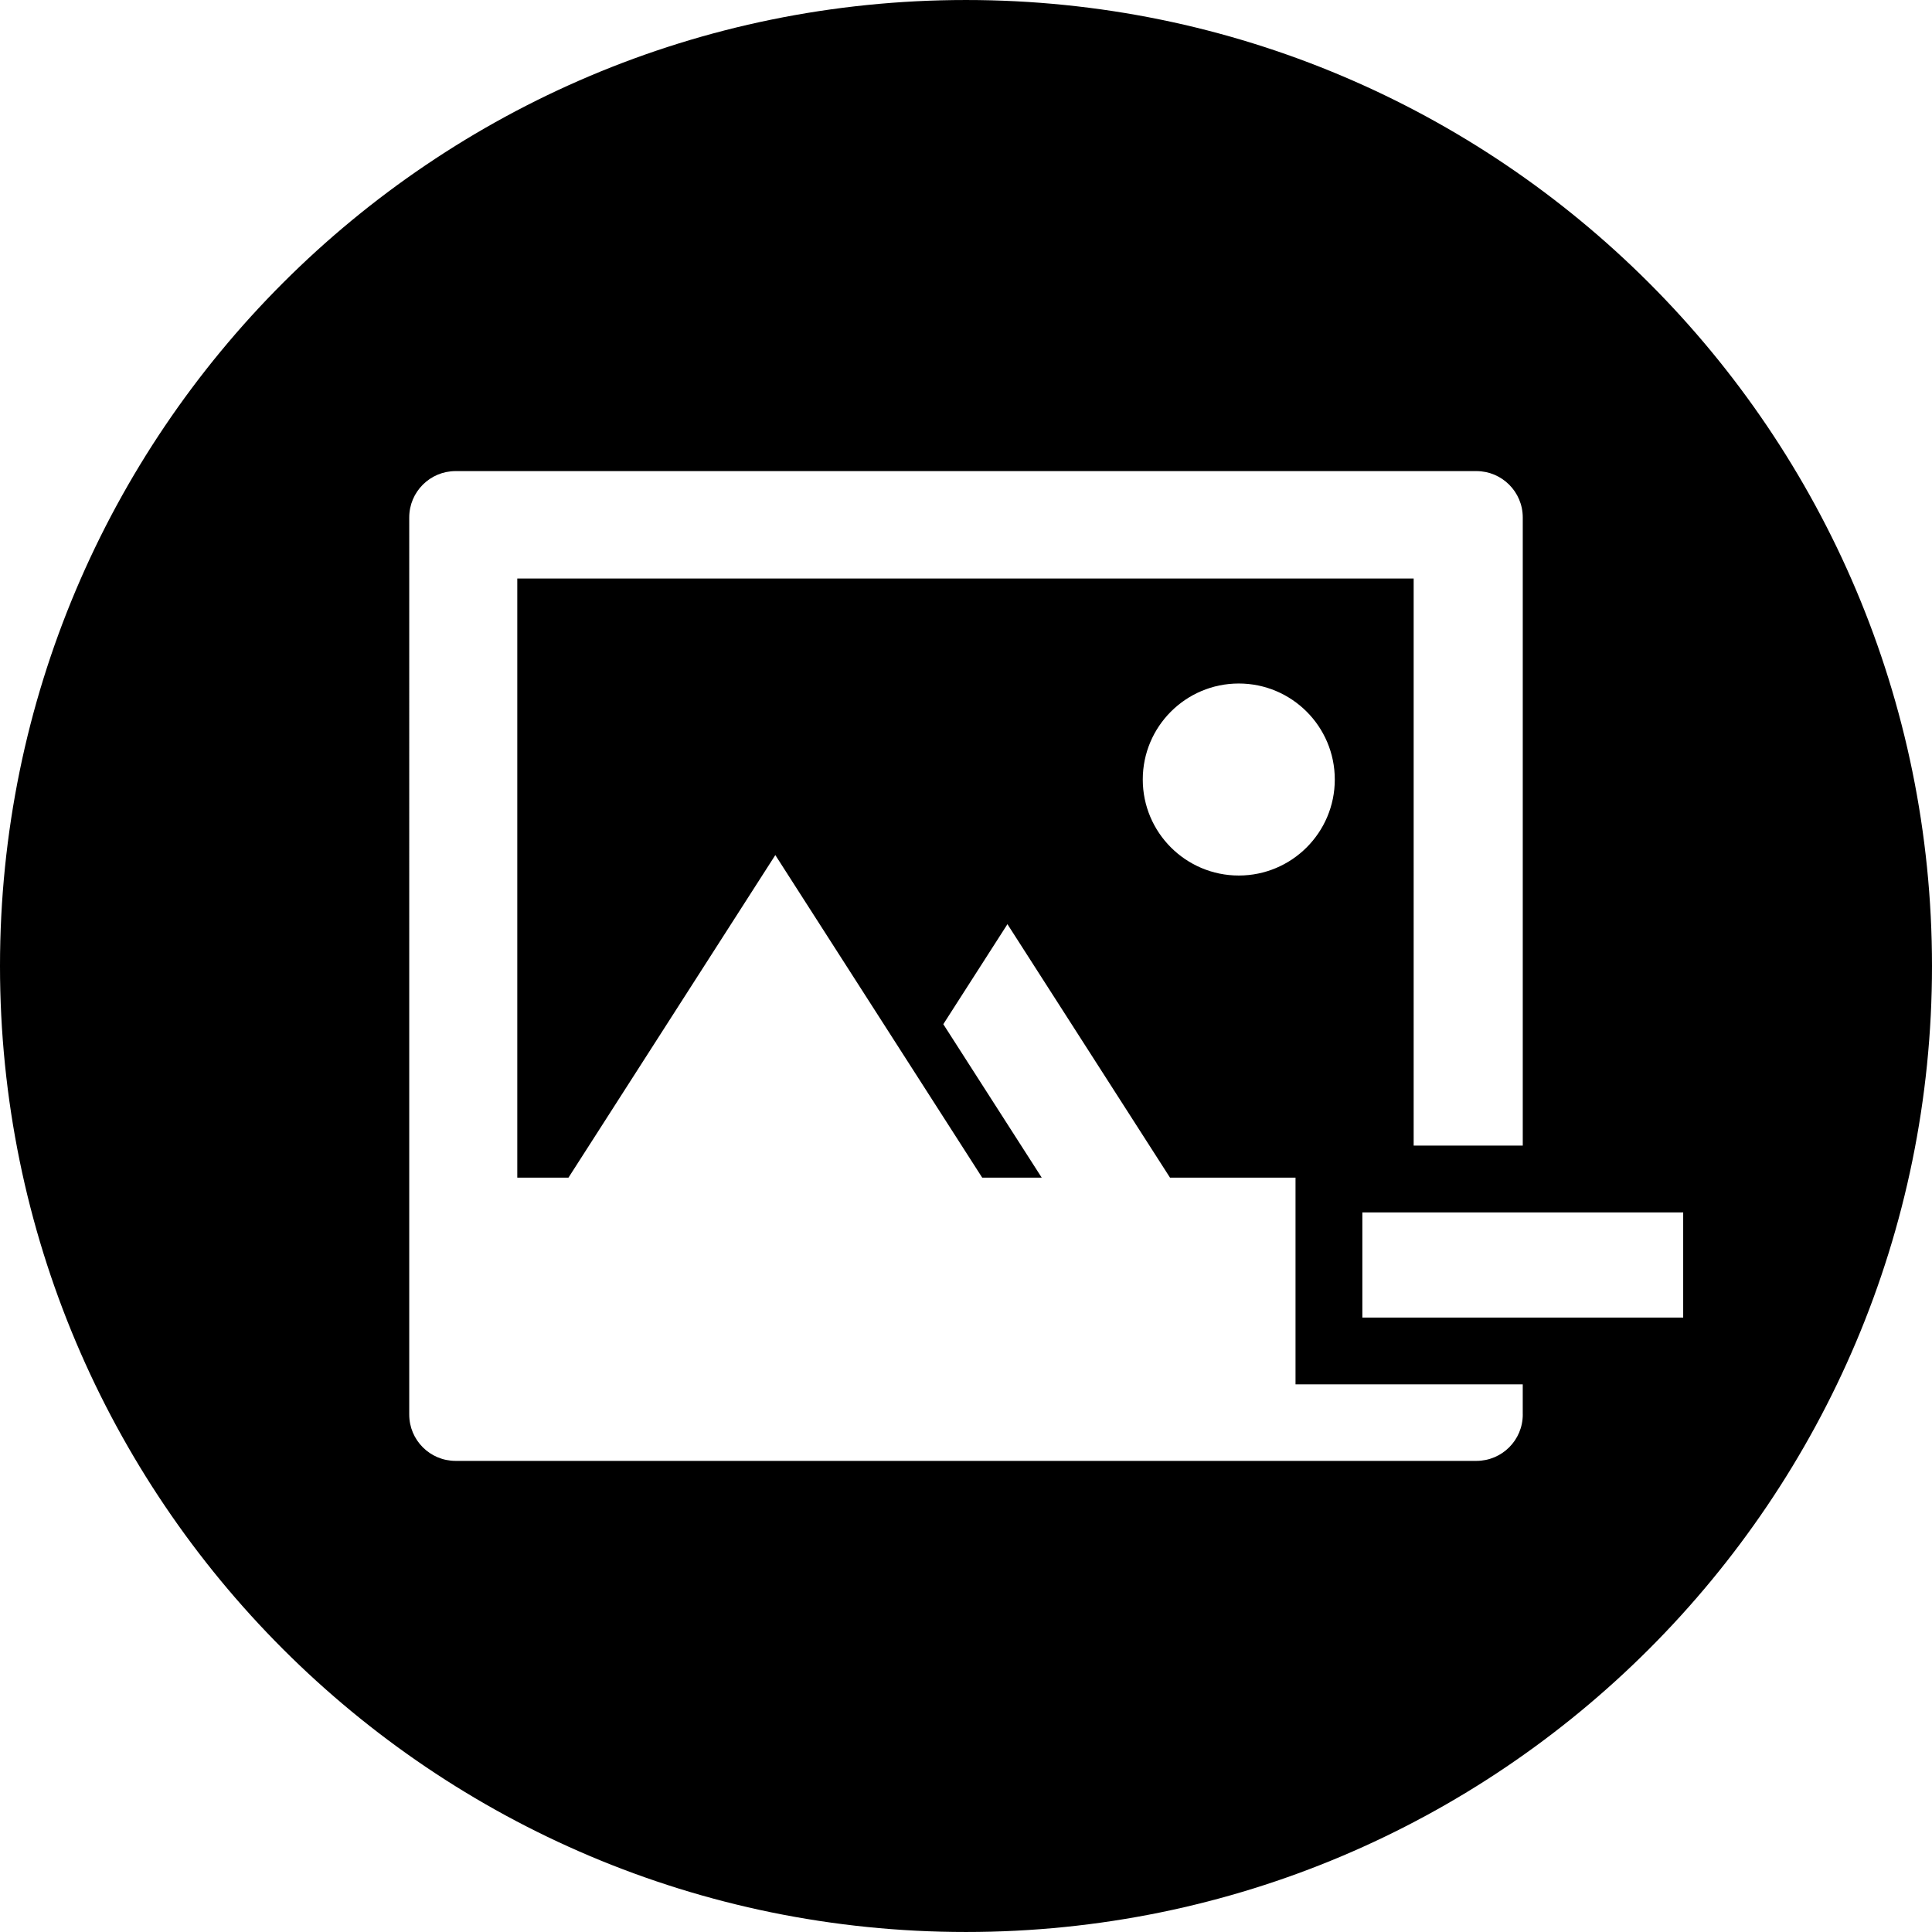 <?xml version="1.0" encoding="iso-8859-1"?>
<!-- Uploaded to: SVG Repo, www.svgrepo.com, Generator: SVG Repo Mixer Tools -->
<svg fill="#000000" height="800px" width="800px" version="1.1" id="Layer_1" xmlns="http://www.w3.org/2000/svg" xmlns:xlink="http://www.w3.org/1999/xlink" 
	 viewBox="0 0 299.998 299.998" xml:space="preserve">
<g>
	<g>
		<path d="M149.995,0.001C67.156,0.001,0,67.16,0,149.999s67.156,149.997,149.995,149.997s150.003-67.161,150.003-149.997
			C299.997,67.157,232.834,0.001,149.995,0.001z M229.25,226.844H70.75c-3.981,0-7.205-3.221-7.205-7.202V80.353
			c0-3.979,3.224-7.202,7.205-7.202h158.497c3.981,0,7.205,3.224,7.205,7.202v97.537h-16.941V89.834H80.323v93.027h7.949
			l32.119-50.087l21.465,33.468l10.66,16.62h9.241l-15.281-23.827l9.959-15.53l25.241,39.355h19.491v5.405v16.321v10.374h10.374
			h24.909v4.684h0.005C236.454,223.624,233.231,226.844,229.25,226.844z M207.264,121.042c0,8.232-6.676,14.908-14.908,14.908
			s-14.908-6.676-14.908-14.908s6.676-14.908,14.908-14.908S207.264,112.813,207.264,121.042z M236.455,204.587h-24.911v-16.321
			h24.909h24.909v16.321H236.455z"/>
	</g>
</g>
</svg>
